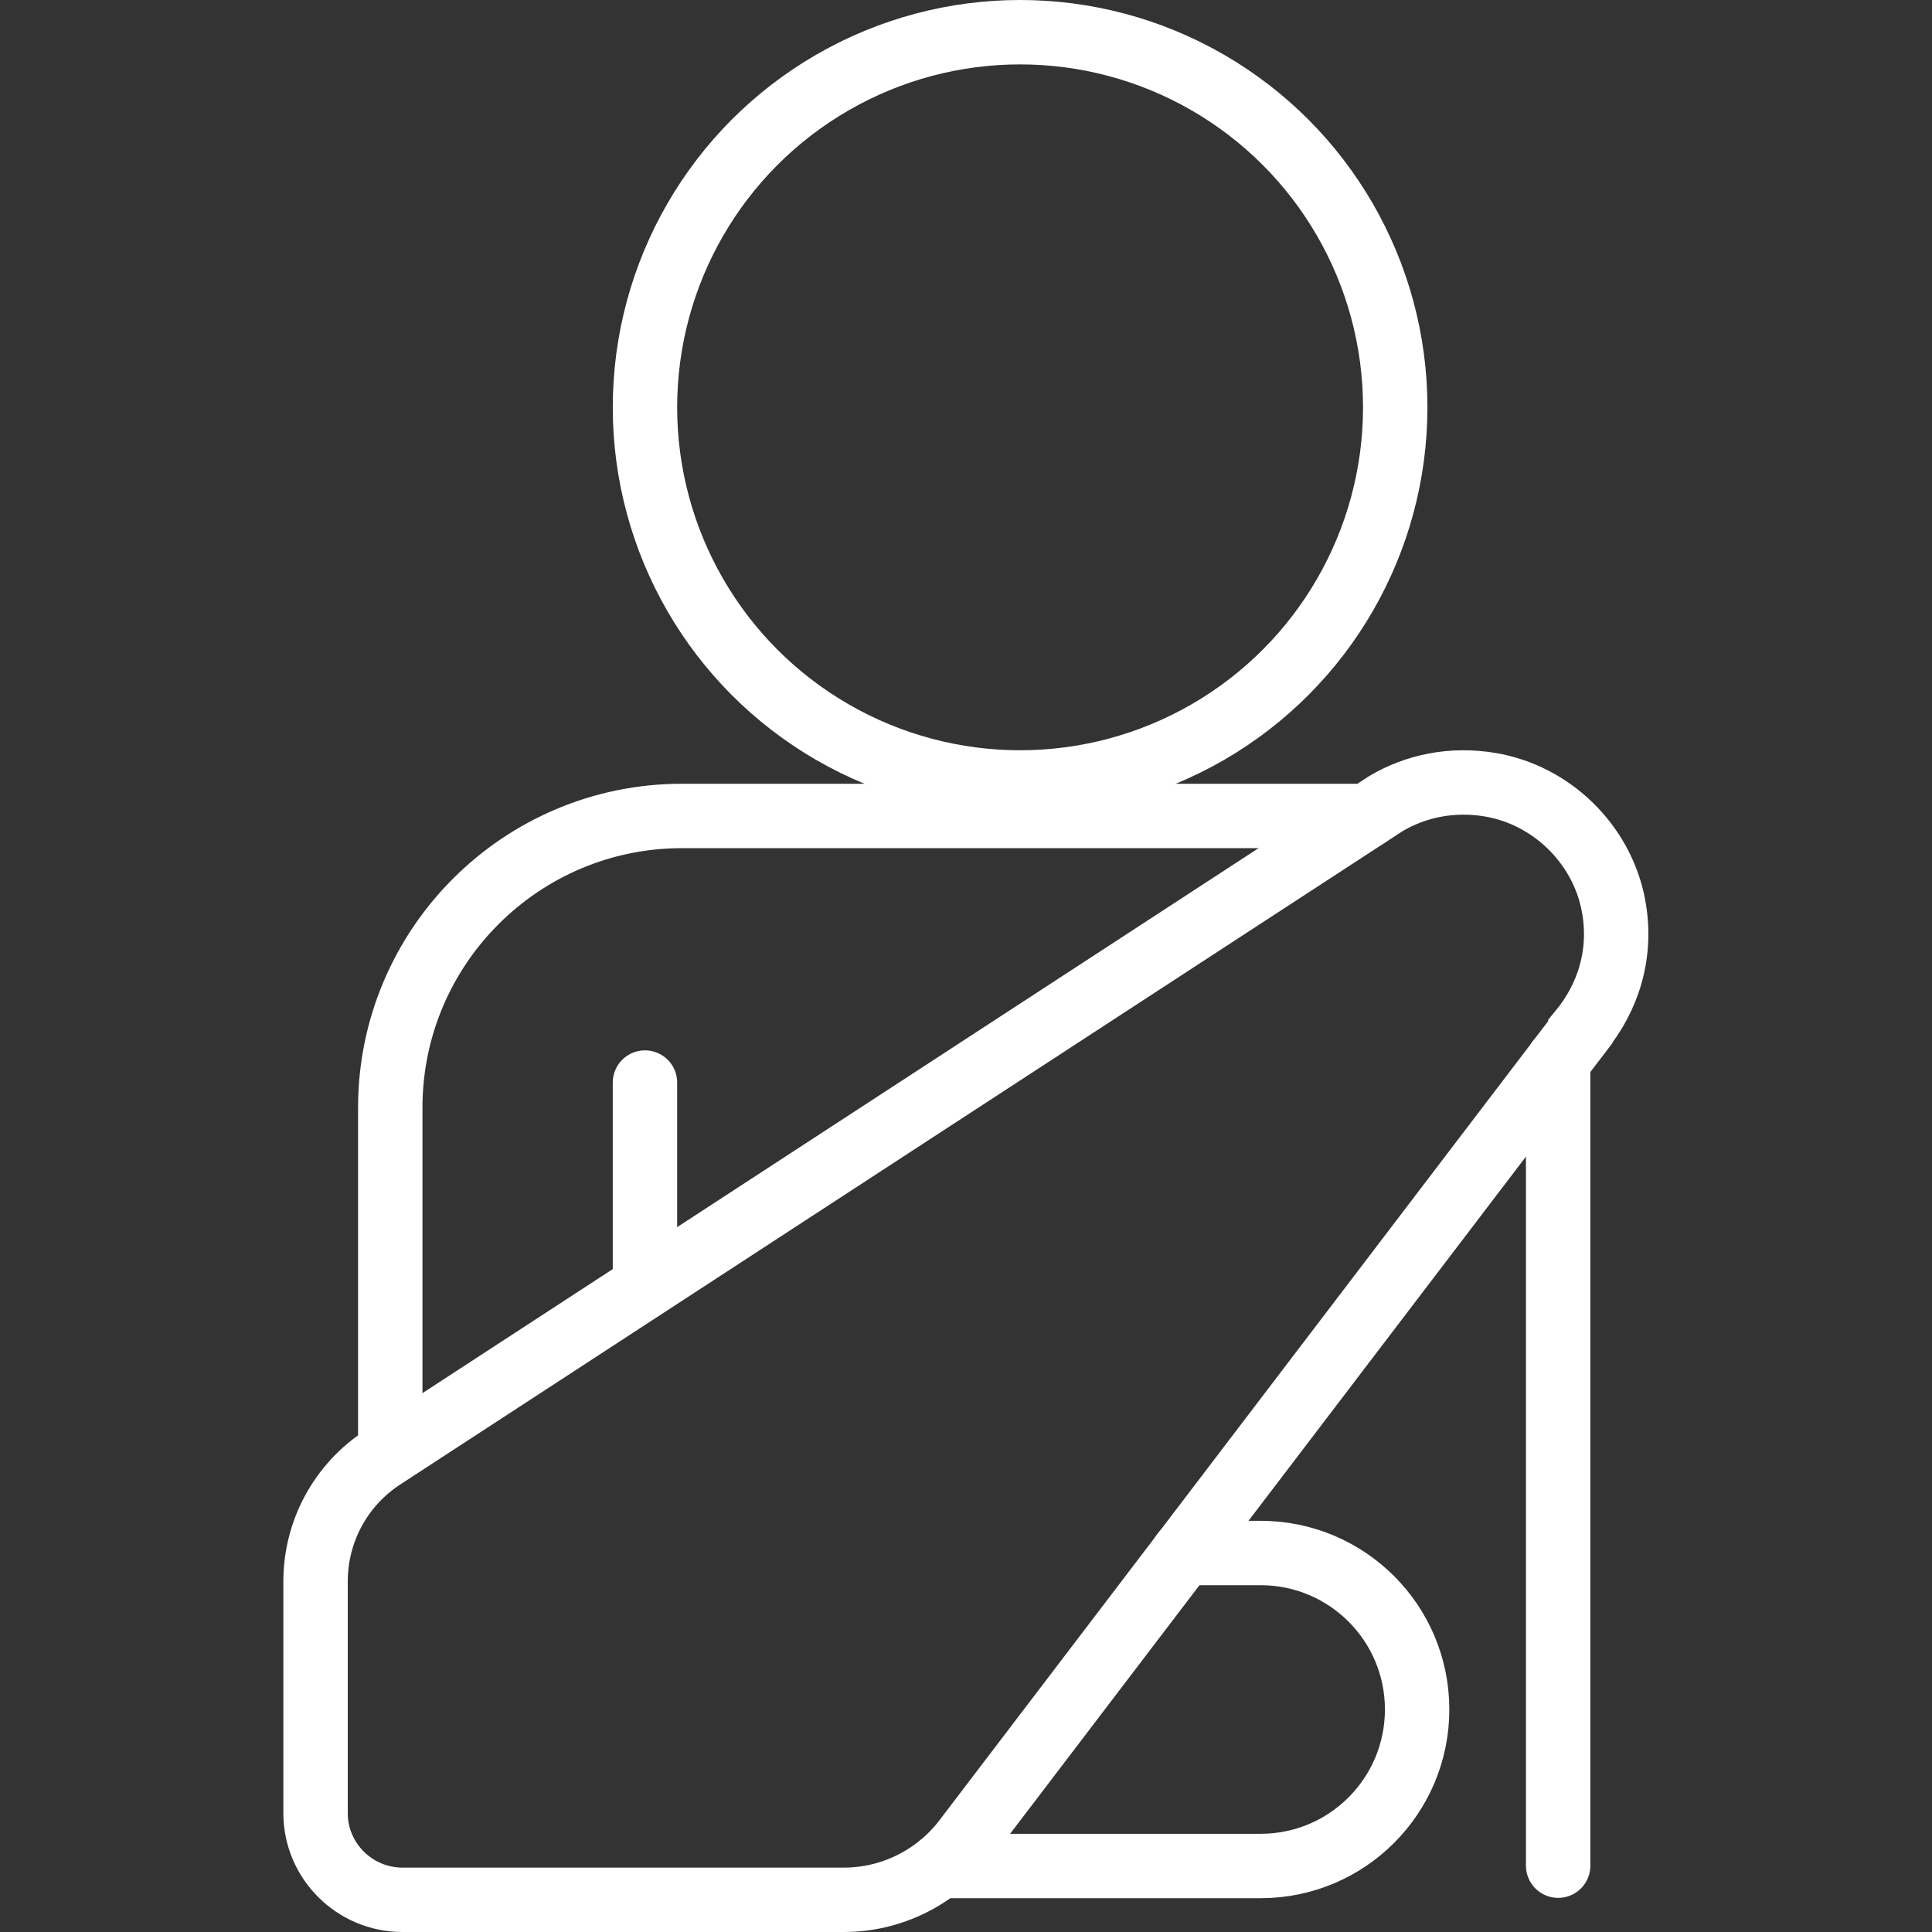 <?xml version="1.0" encoding="UTF-8"?>
<svg id="Layer_1" data-name="Layer 1" xmlns="http://www.w3.org/2000/svg" viewBox="0 0 60 60">
  <rect x="0" y="0" width="60" height="60" fill="#333333" stroke="none"/>
  <defs>
    <style>
      .cls-1 {
        fill: none;
        stroke: #fff;
        stroke-linecap: round;
        stroke-miterlimit: 10;
        stroke-width: 2px;
      }
    </style>
  </defs>
  <circle class="cls-1" cx="31.68" cy="12.65" r="11.65"/>
  <path class="cls-1" d="M48.39,32.95v24.99"/>
  <path class="cls-1" d="M12.12,44.71v-10.31c0-5,4.06-9.06,9.06-9.06h21.27"/>
  <path class="cls-1" d="M50.1,28.08c-.37-1.88-1.92-3.39-3.82-3.71-1.19-.2-2.31.04-3.23.58l-31.16,20.31c-1.31.85-2.09,2.3-2.09,3.85v7.2c0,1.48,1.21,2.69,2.7,2.69h13.71c1.47,0,2.86-.69,3.75-1.85l19.12-25.1v-.02c.86-1.04,1.32-2.43,1.02-3.95Z"/>
  <line class="cls-1" x1="20.03" y1="33.62" x2="20.03" y2="39.64"/>
  <path class="cls-1" d="M36.75,48.23h2.4c2.68,0,4.86,2.17,4.86,4.86h0c0,2.68-2.17,4.86-4.86,4.86h-9.97"/>
</svg>